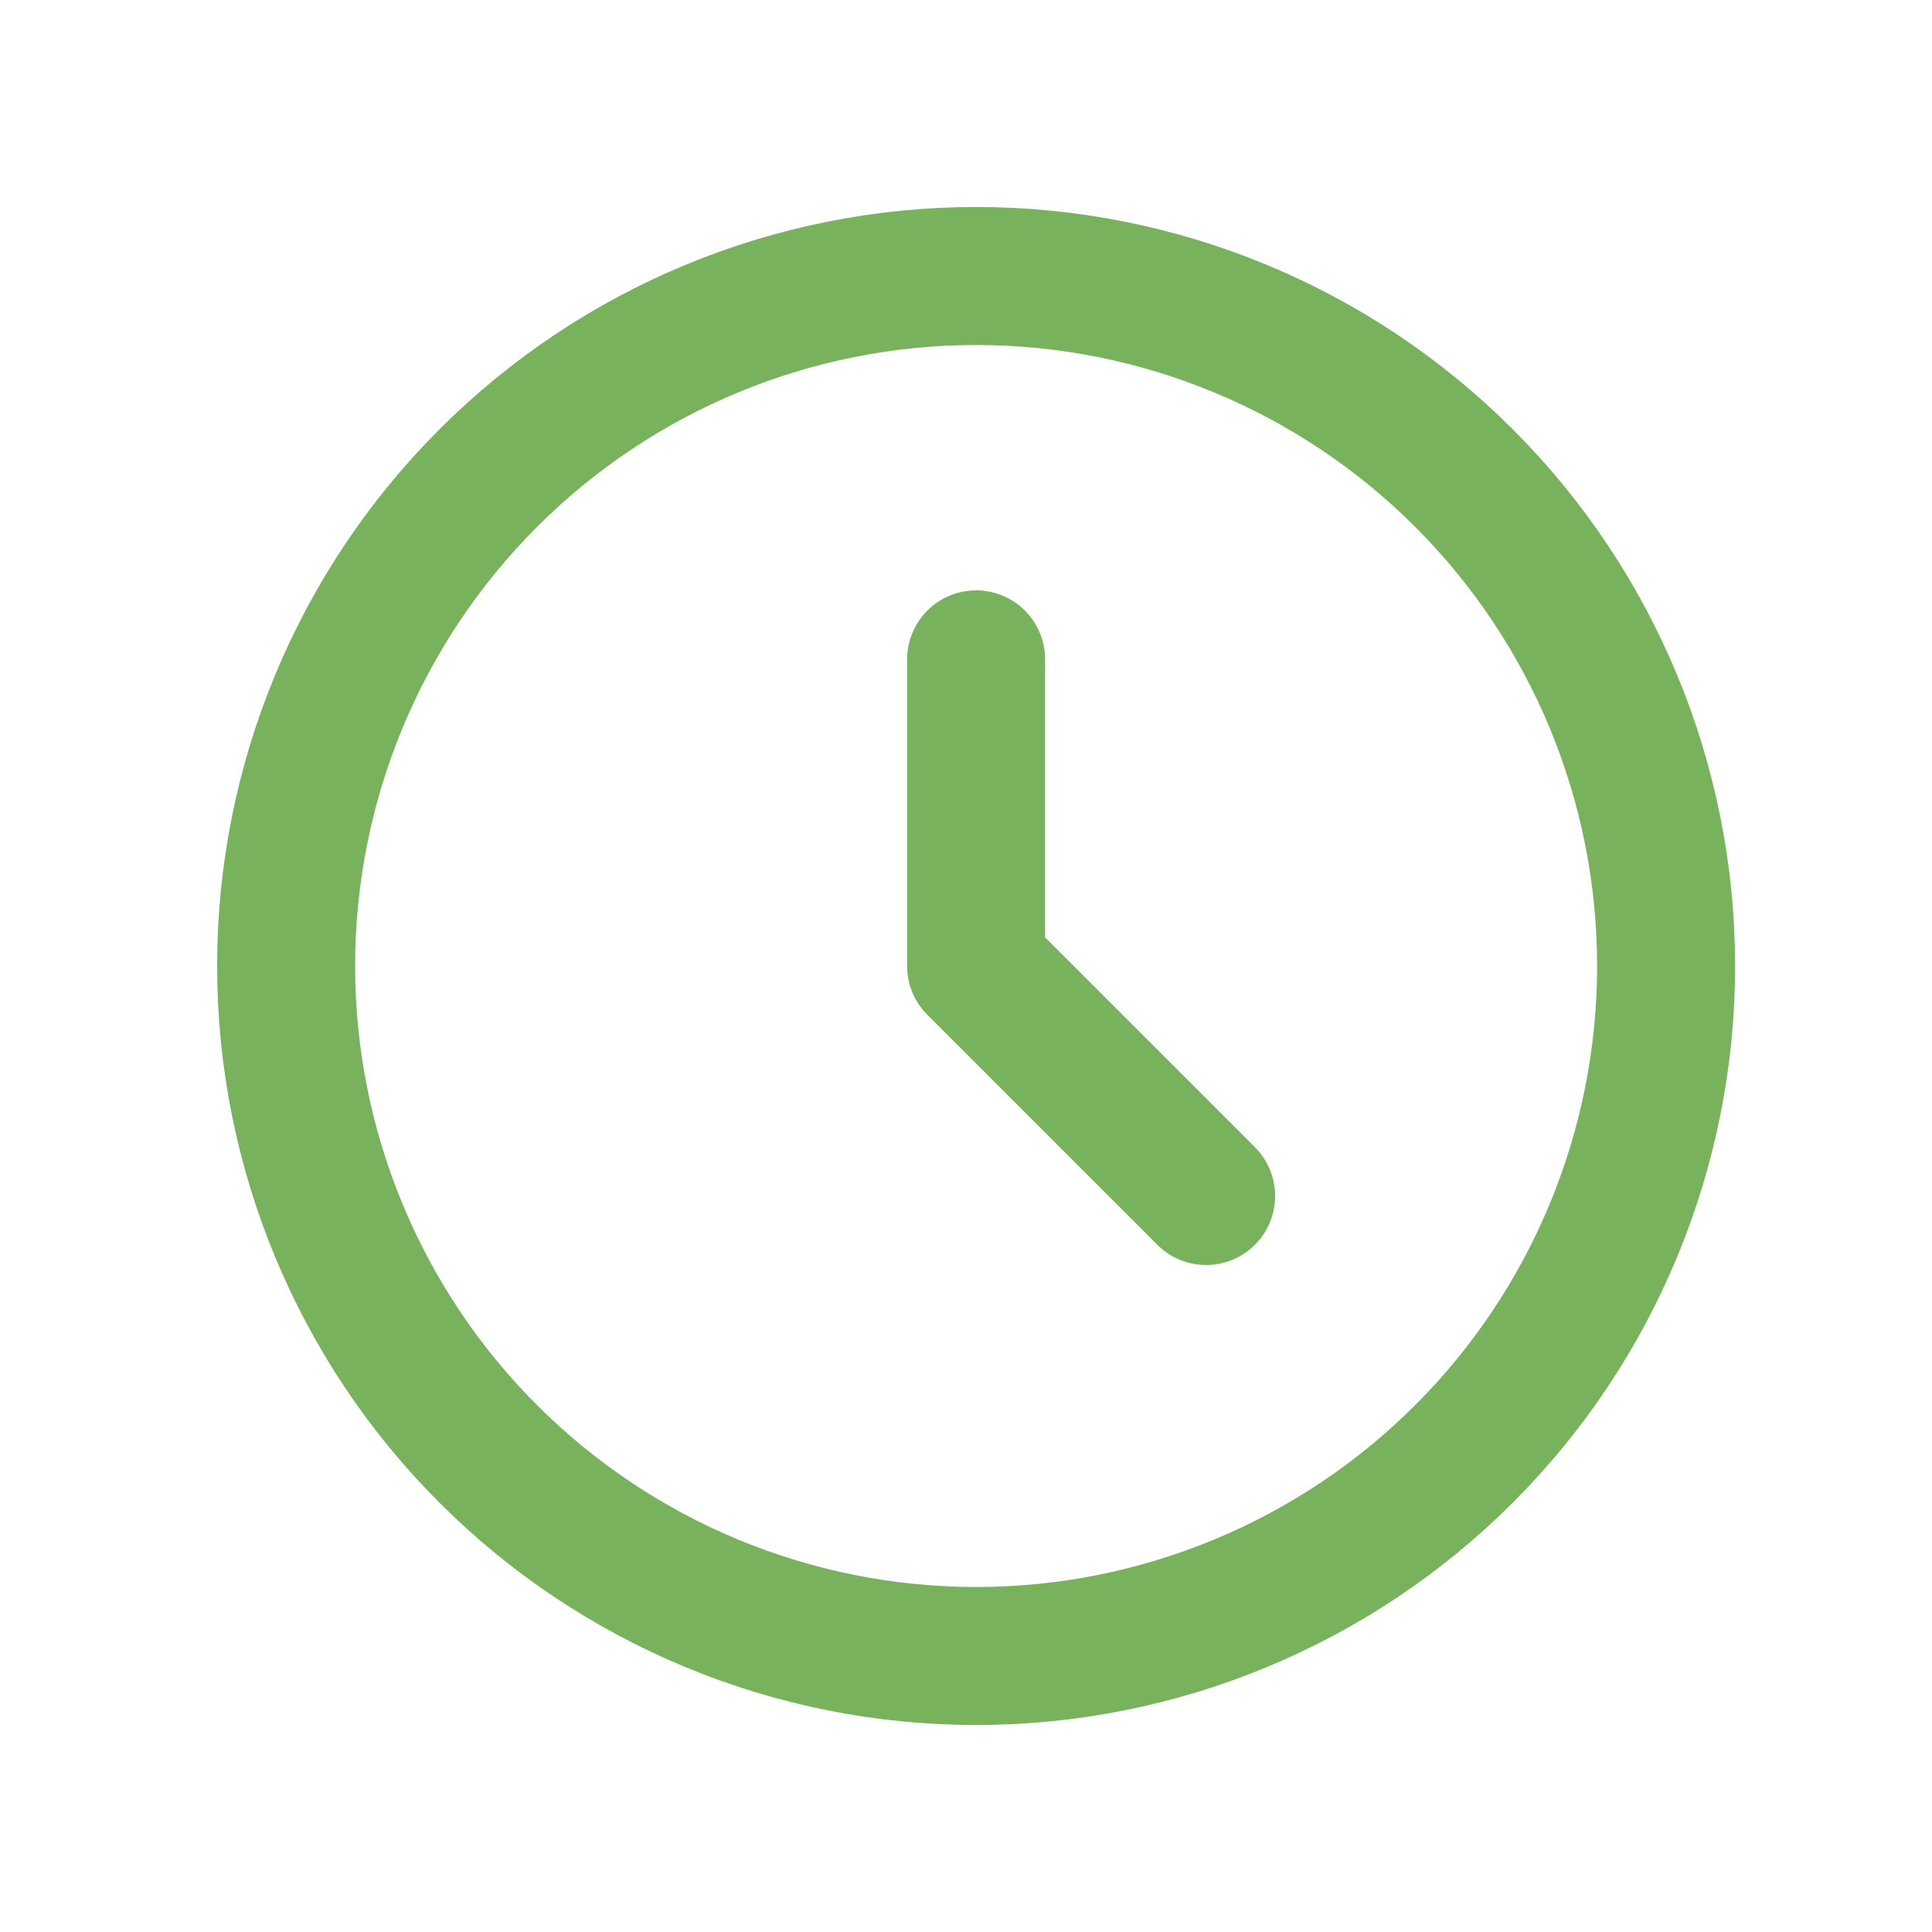<?xml version="1.0" encoding="UTF-8"?> <svg xmlns="http://www.w3.org/2000/svg" width="21" height="21" viewBox="0 0 21 21" fill="none"><g clip-path="url(#clip0_102_18345)"><g clip-path="url(#clip1_102_18345)"><path d="M10.61 7.167V10.5L13.11 13M18.11 10.5C18.11 11.485 17.916 12.46 17.539 13.37C17.162 14.28 16.61 15.107 15.913 15.803C15.217 16.5 14.39 17.052 13.48 17.429C12.57 17.806 11.595 18 10.61 18C9.625 18 8.65 17.806 7.74 17.429C6.83 17.052 6.003 16.5 5.307 15.803C4.61 15.107 4.058 14.28 3.681 13.37C3.304 12.46 3.11 11.485 3.11 10.5C3.11 8.511 3.9 6.603 5.307 5.197C6.713 3.79 8.621 3 10.61 3C12.599 3 14.507 3.79 15.913 5.197C17.32 6.603 18.11 8.511 18.11 10.5Z" stroke="#78B25C" stroke-width="1.5" stroke-linecap="round" stroke-linejoin="round"></path></g></g><defs><clipPath id="clip0_102_18345"><rect width="20" height="20" fill="white" transform="translate(0.61 0.5)"></rect></clipPath><clipPath id="clip1_102_18345"><rect width="20" height="20" fill="white" transform="translate(0.61 0.5)"></rect></clipPath></defs></svg> 